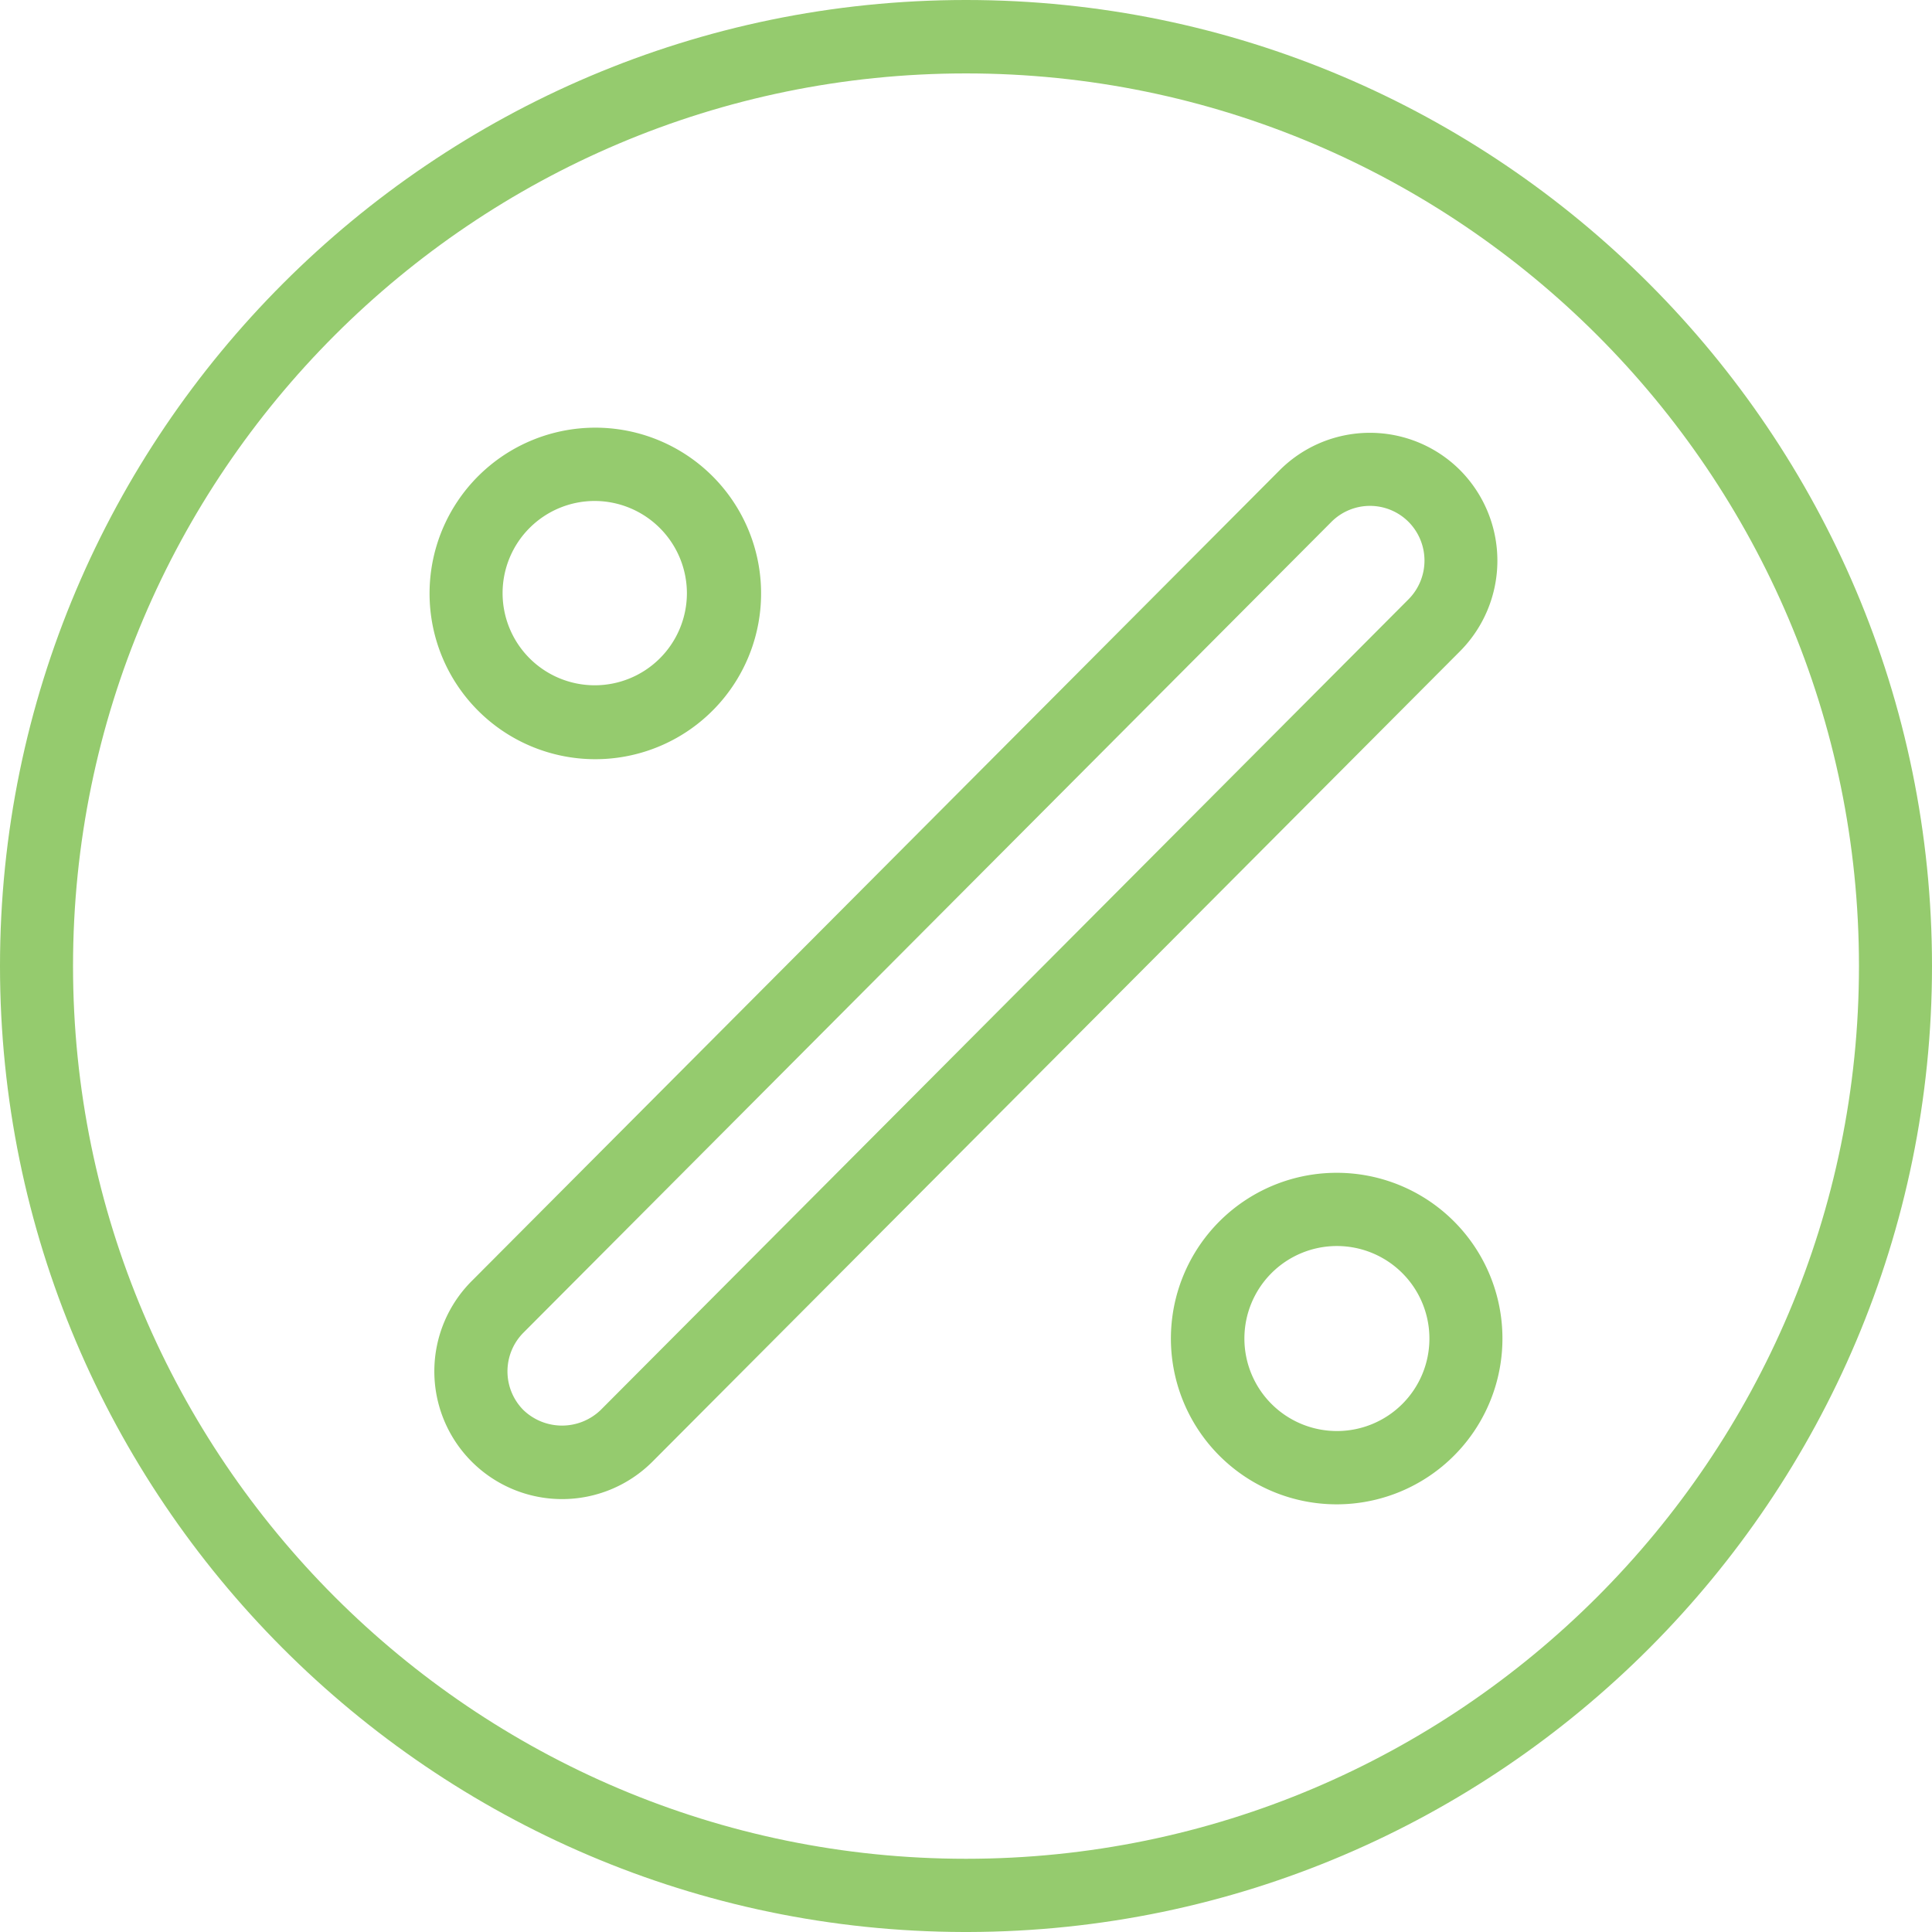 <svg id="Layer_1" data-name="Layer 1" xmlns="http://www.w3.org/2000/svg" viewBox="0 0 500 500"><defs><style>.cls-1{fill:#95cb6e;}</style></defs><path class="cls-1" d="M250.13,0h-.26C112.08.07,0,112.19,0,250,0,387.65,111.81,499.66,249.37,500h1.25C388.19,499.66,500,387.65,500,250,500,112.19,387.92.07,250.13,0ZM18.9,250C18.9,122.6,122.57,19,250,19S481.1,122.6,481.1,250,377.43,481.05,250,481.05,18.9,377.4,18.9,250Z"/><path class="cls-1" d="M377.87,121.68a33,33,0,0,0-46.68,0L122.13,331.48a33.06,33.06,0,1,0,46.68,46.84l209.06-209.8A33.24,33.24,0,0,0,377.87,121.68Zm-13.36,33.43L155.45,364.91a14.42,14.42,0,0,1-20,0,14.2,14.2,0,0,1,0-20L344.55,135.08a14.1,14.1,0,0,1,20,0A14.22,14.22,0,0,1,364.51,155.11Z"/><path class="cls-1" d="M153.92,196.48a42.9,42.9,0,1,0-42.75-42.9A42.88,42.88,0,0,0,153.92,196.48Zm23.85-42.9a23.85,23.85,0,1,1-23.85-23.93A23.92,23.92,0,0,1,177.77,153.58Z"/><path class="cls-1" d="M346.08,303.52a42.9,42.9,0,1,0,42.75,42.9A42.87,42.87,0,0,0,346.08,303.52Zm0,66.83a23.94,23.94,0,1,1,23.85-23.93A23.92,23.92,0,0,1,346.08,370.35Z"/></svg>